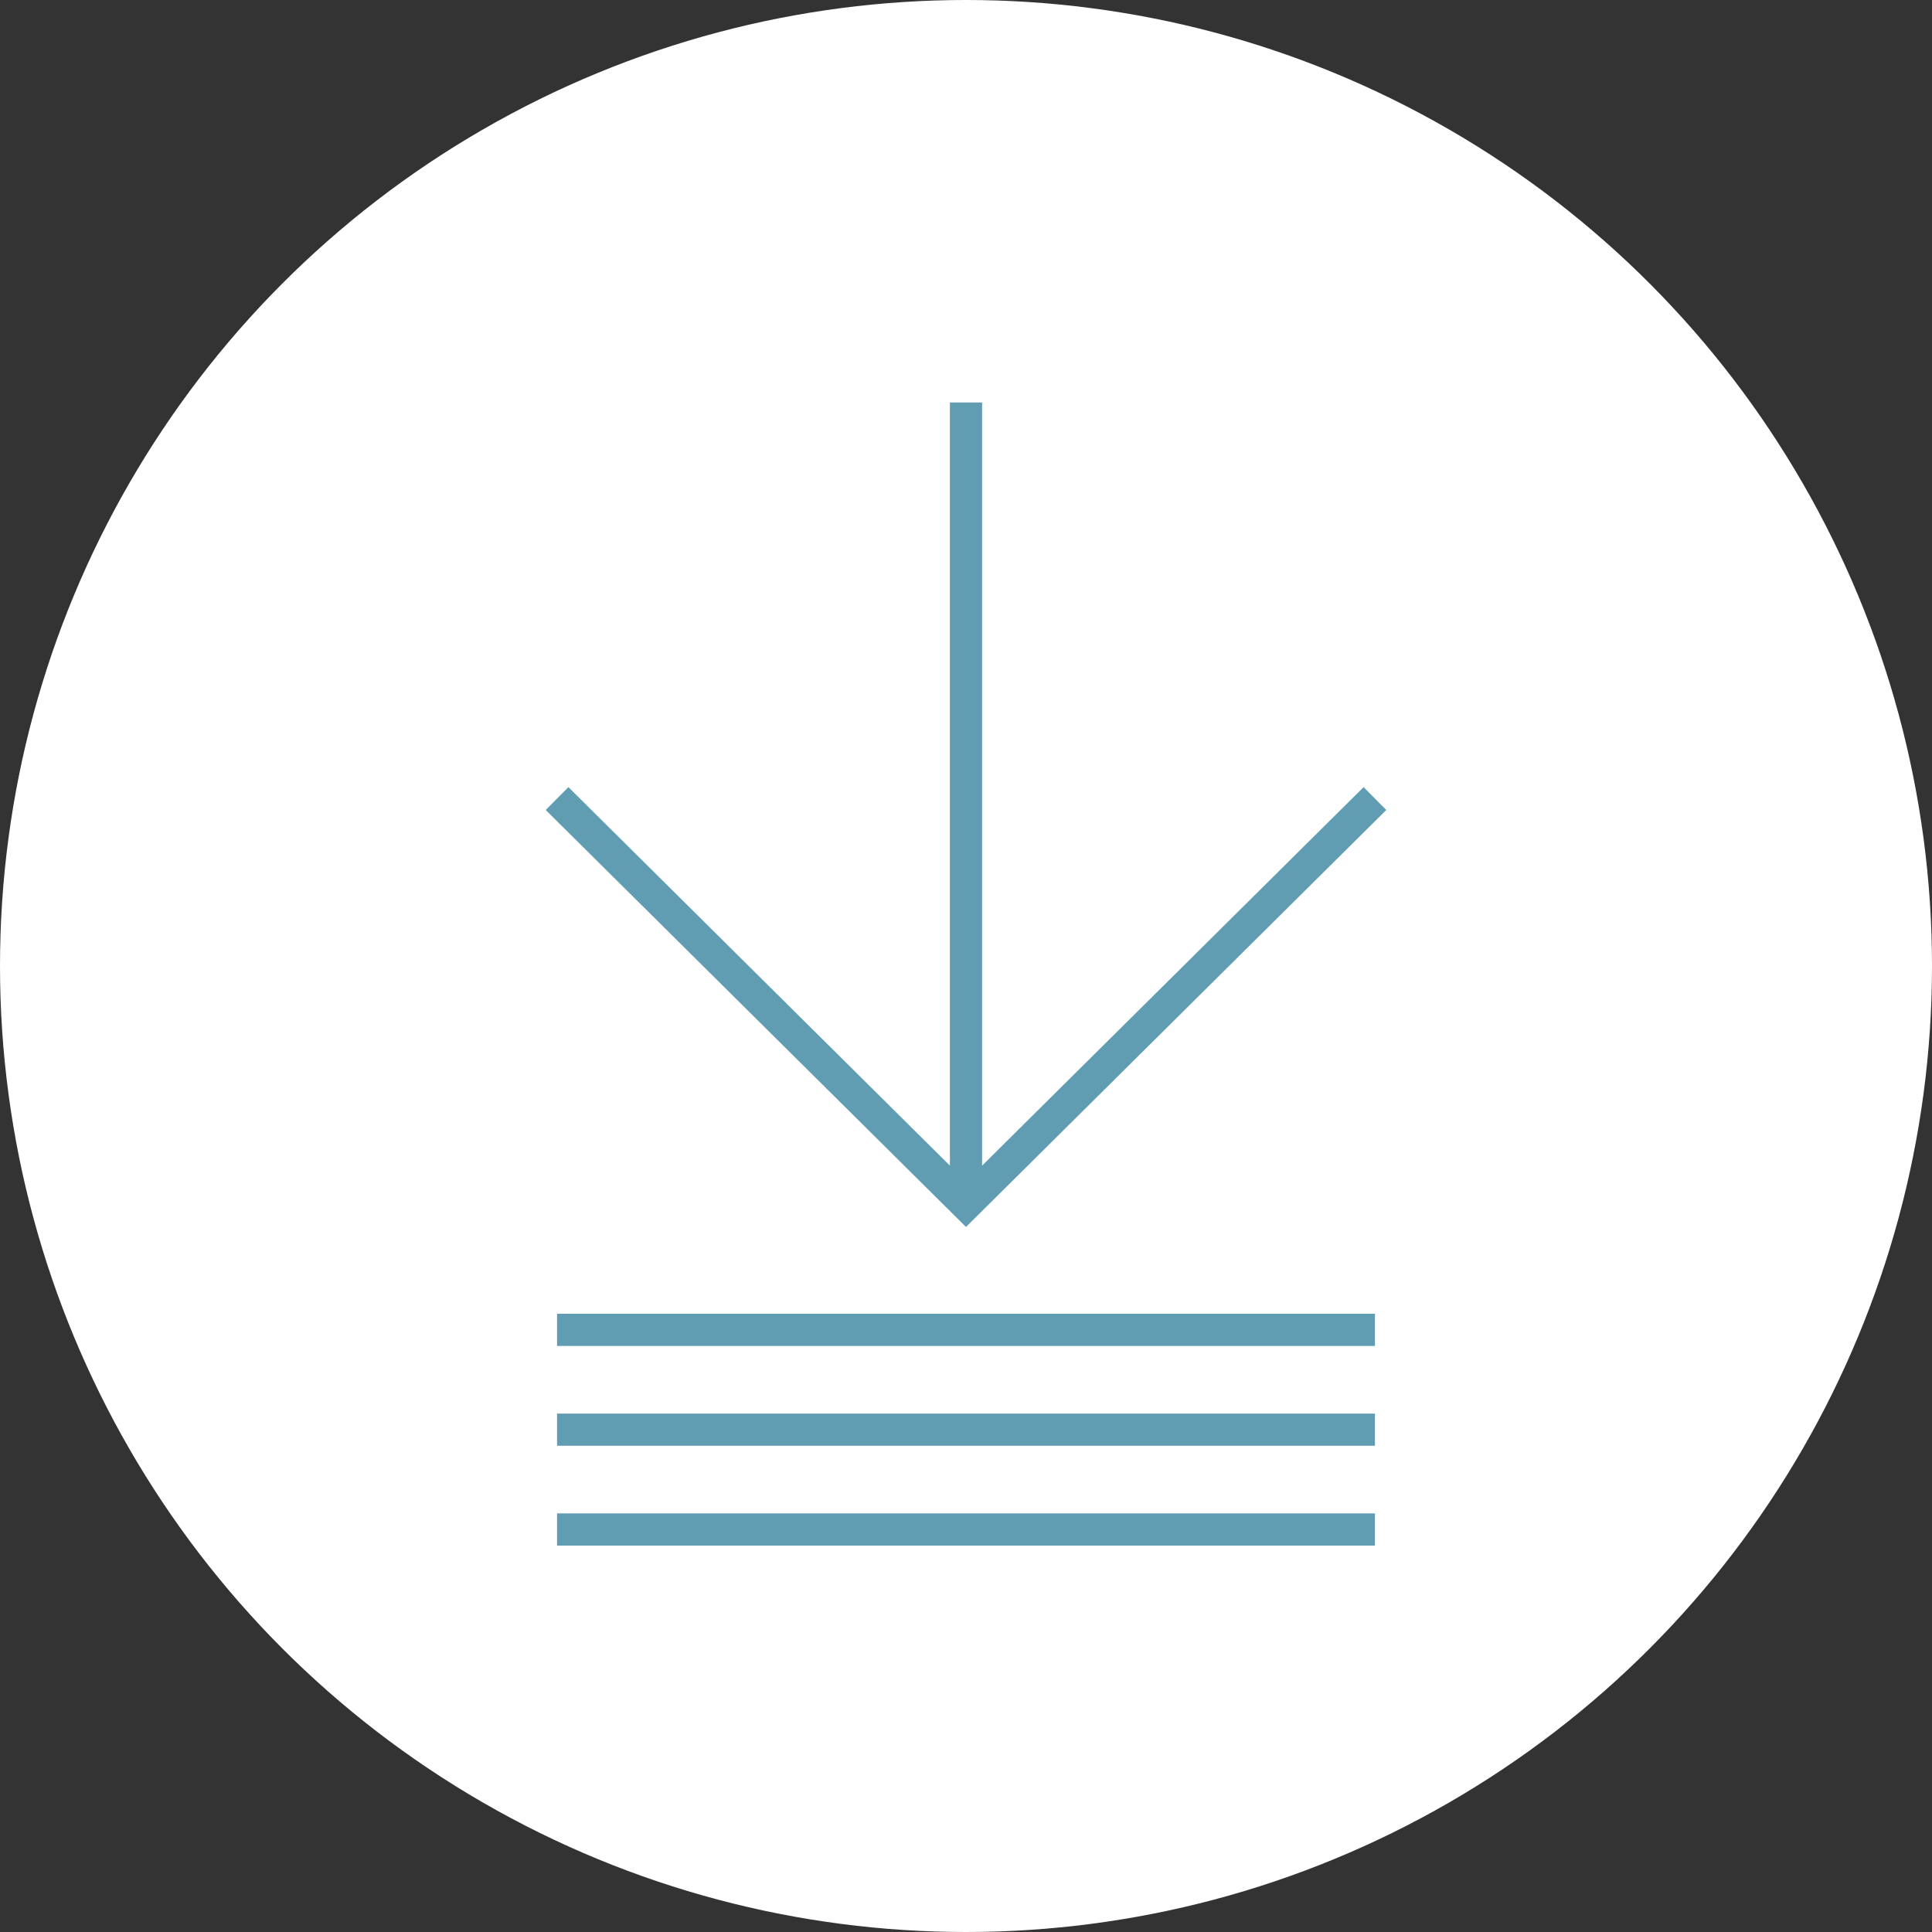 <?xml version="1.0" encoding="UTF-8"?> <svg xmlns="http://www.w3.org/2000/svg" xml:space="preserve" x="0" y="0" style="enable-background:new 0 0 60 60" version="1.1" viewBox="0 0 60 60"><rect x="0" y="0" width="60" height="60" fill="#333333" stroke="none"/><style>.st7{fill:none;stroke:#609db3;stroke-miterlimit:10}</style><circle cx="30" cy="30" r="30" style="fill:#fff"></circle><path d="M42.7 24.8 30 37.4 17.3 24.8M30 37.4V12.5M17.3 41.3h25.4M17.3 44.4h25.4M17.3 47.5h25.4" class="st7"></path></svg> 